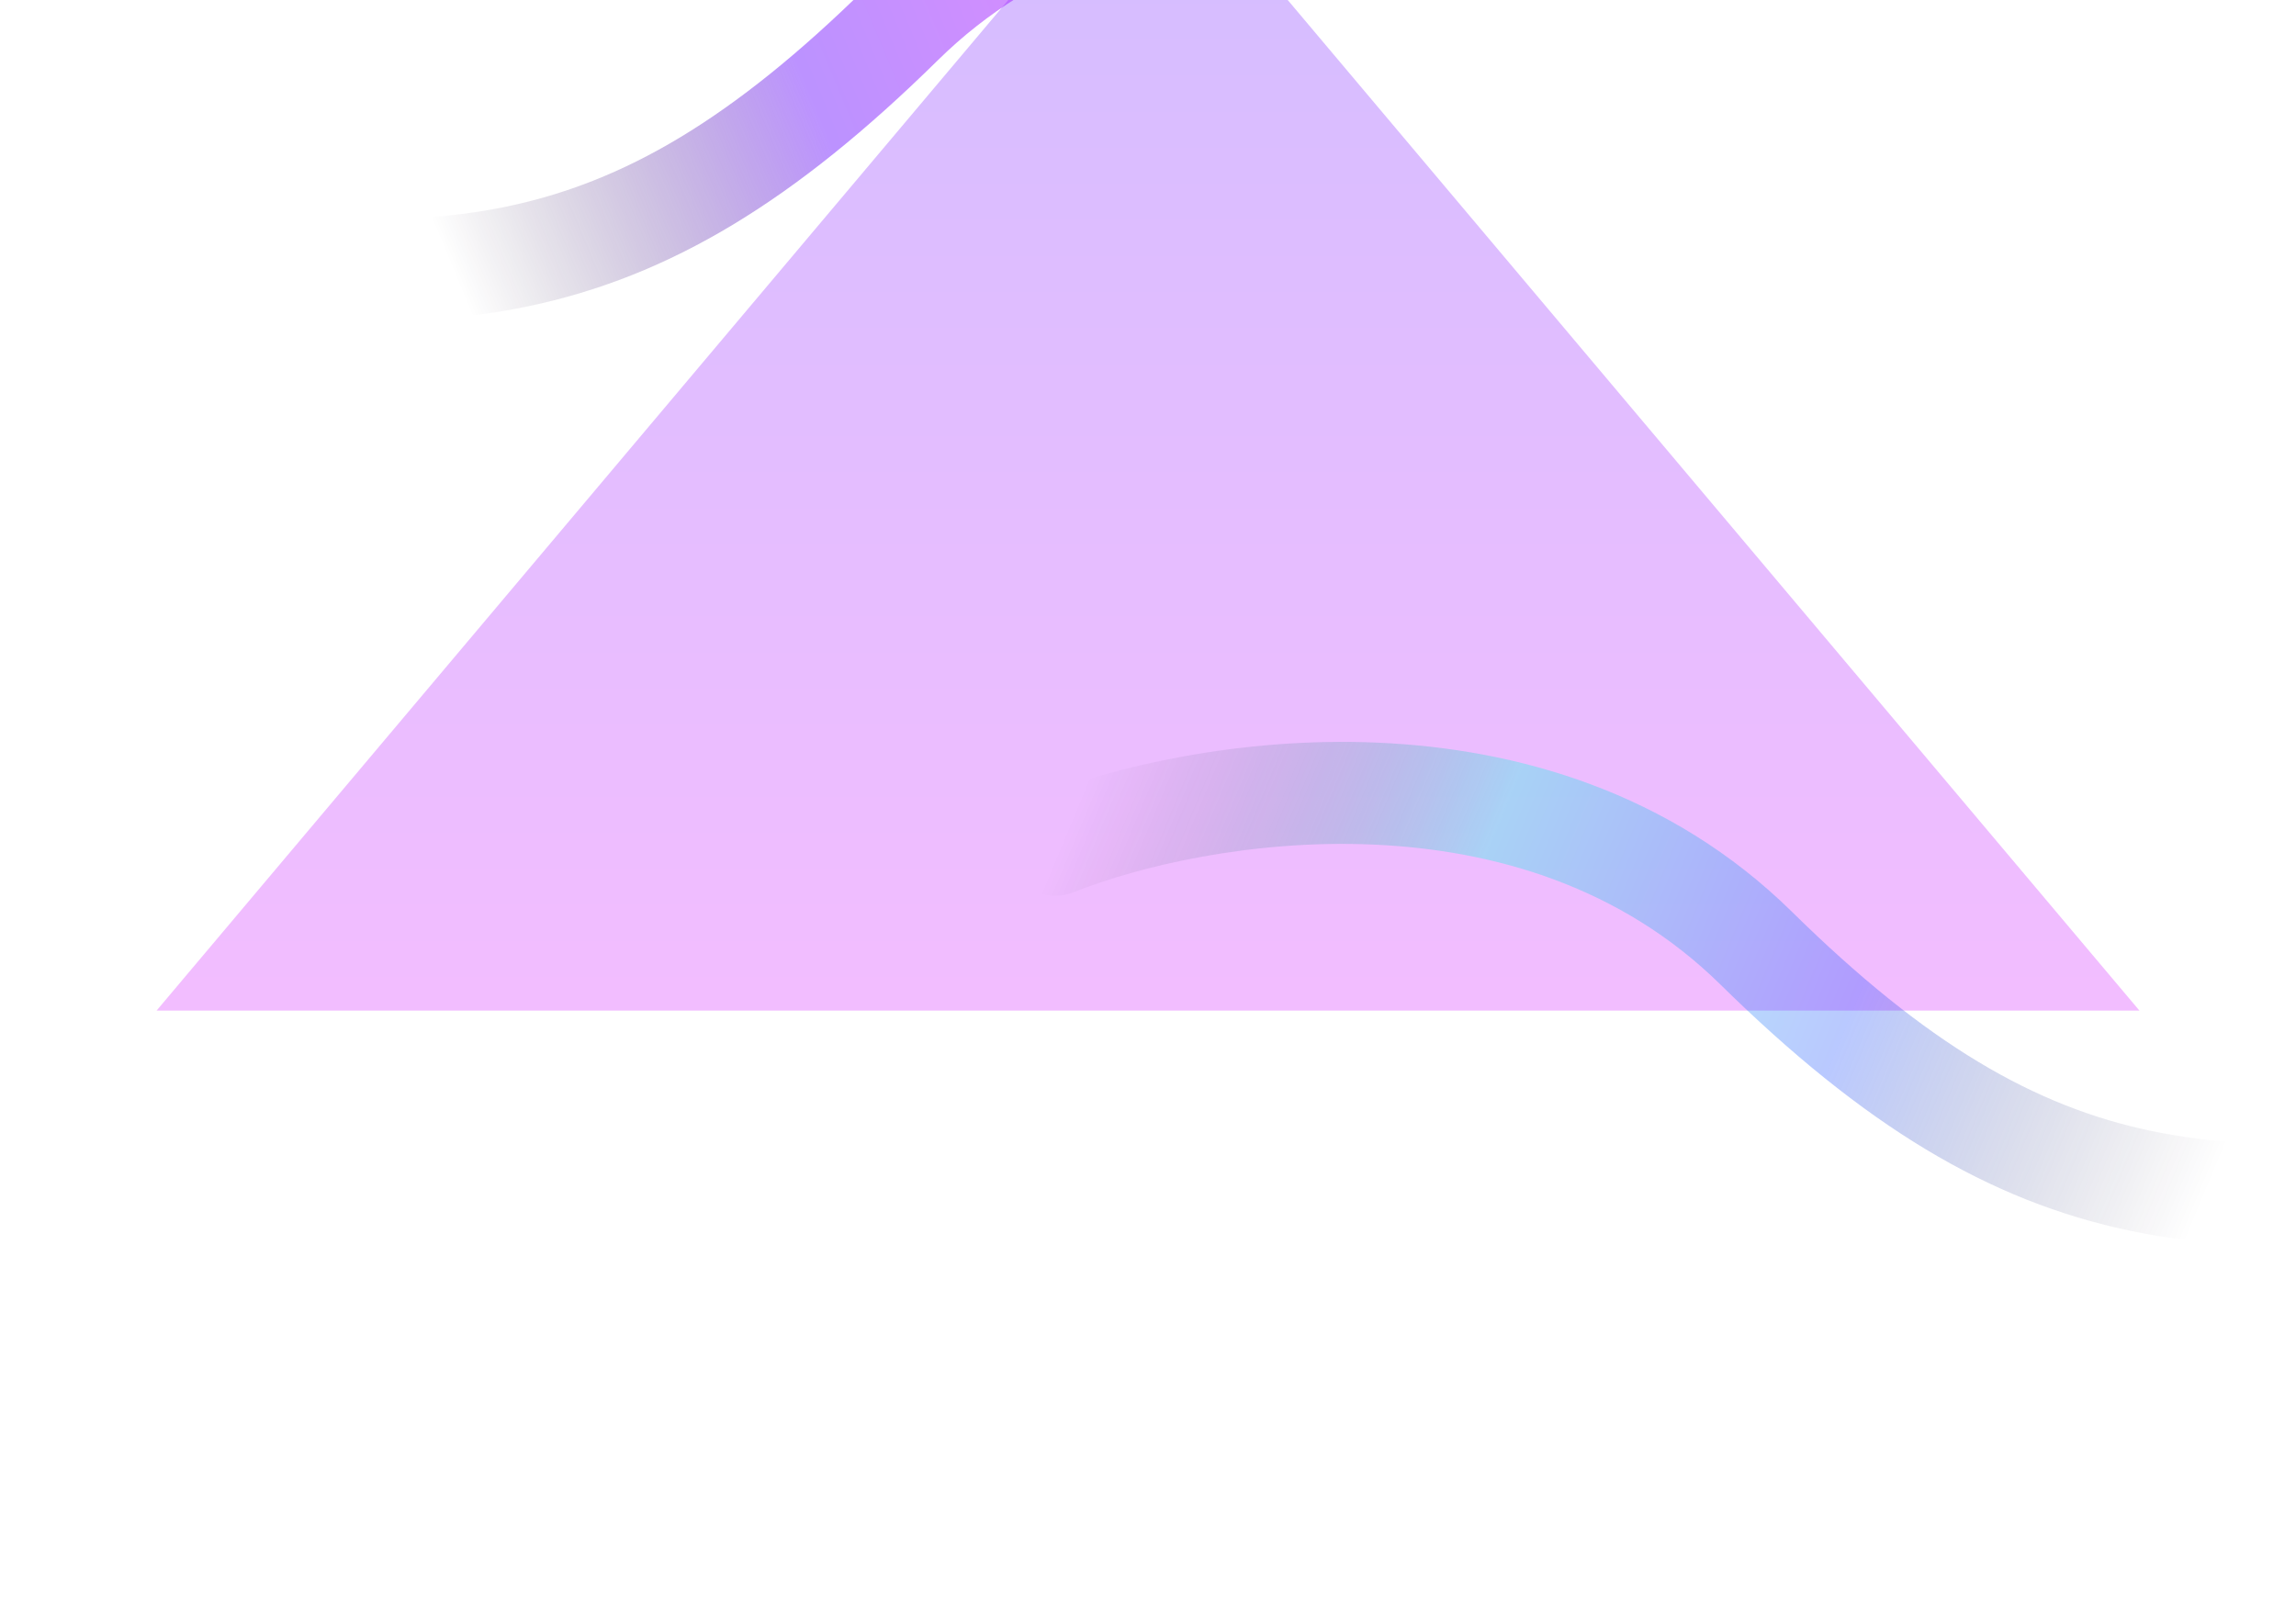 <svg width="1440" height="1006" viewBox="0 0 1440 1006" fill="none" xmlns="http://www.w3.org/2000/svg">
<g style="mix-blend-mode:overlay" filter="url(#filter0_f_1_67458)">
<path d="M720 -104L1341.81 634H98.194L720 -104Z" fill="url(#paint0_linear_1_67458)" fill-opacity="0.32"/>
</g>
<g filter="url(#filter1_f_1_67458)">
<path d="M673.501 559.676C657.083 566.215 638.472 558.206 631.932 541.787C625.393 525.368 633.403 506.757 649.821 500.218L673.501 559.676ZM1101.44 594.834L1123.89 572.026L1101.44 594.834ZM649.821 500.218C697.906 481.067 777.623 462.14 864.118 465.908C950.942 469.69 1047.18 496.545 1123.89 572.026L1079 617.643C1016.78 556.42 937.491 533.165 861.332 529.847C784.844 526.515 714.128 543.496 673.501 559.676L649.821 500.218ZM1123.89 572.026C1208.09 654.89 1276 694.292 1349.69 709.603C1424.84 725.218 1509.72 716.691 1630.8 695.375L1641.89 758.406C1520.75 779.733 1425 790.618 1336.67 772.265C1246.87 753.606 1168.44 705.659 1079 617.643L1123.89 572.026Z" fill="url(#paint1_linear_1_67458)" fill-opacity="0.32"/>
</g>
<g filter="url(#filter2_f_1_67458)">
<path d="M993.844 -20.324C1010.26 -13.785 1028.87 -21.794 1035.41 -38.213C1041.95 -54.632 1033.94 -73.243 1017.52 -79.782L993.844 -20.324ZM565.905 14.835L543.46 -7.974L565.905 14.835ZM1017.52 -79.782C969.439 -98.933 889.723 -117.86 803.228 -114.092C716.404 -110.31 620.162 -83.455 543.46 -7.974L588.35 37.643C650.564 -23.581 729.855 -46.835 806.014 -50.153C882.502 -53.485 953.218 -36.504 993.844 -20.324L1017.52 -79.782ZM543.46 -7.974C459.256 74.89 391.345 114.292 317.657 129.603C242.504 145.218 157.623 136.691 36.548 115.375L25.452 178.406C146.594 199.733 242.343 210.618 330.677 192.265C420.477 173.606 498.91 125.659 588.35 37.643L543.46 -7.974Z" fill="url(#paint2_linear_1_67458)" fill-opacity="0.5"/>
</g>
<defs>
<filter id="filter0_f_1_67458" x="-221.806" y="-424" width="1883.61" height="1378" filterUnits="userSpaceOnUse" color-interpolation-filters="sRGB">
<feFlood flood-opacity="0" result="BackgroundImageFix"/>
<feBlend mode="normal" in="SourceGraphic" in2="BackgroundImageFix" result="shape"/>
<feGaussianBlur stdDeviation="160" result="effect1_foregroundBlur_1_67458"/>
</filter>
<filter id="filter1_f_1_67458" x="405.653" y="241.425" width="1460.24" height="764.173" filterUnits="userSpaceOnUse" color-interpolation-filters="sRGB">
<feFlood flood-opacity="0" result="BackgroundImageFix"/>
<feBlend mode="normal" in="SourceGraphic" in2="BackgroundImageFix" result="shape"/>
<feGaussianBlur stdDeviation="112" result="effect1_foregroundBlur_1_67458"/>
</filter>
<filter id="filter2_f_1_67458" x="-198.548" y="-338.575" width="1460.24" height="764.173" filterUnits="userSpaceOnUse" color-interpolation-filters="sRGB">
<feFlood flood-opacity="0" result="BackgroundImageFix"/>
<feBlend mode="normal" in="SourceGraphic" in2="BackgroundImageFix" result="shape"/>
<feGaussianBlur stdDeviation="112" result="effect1_foregroundBlur_1_67458"/>
</filter>
<linearGradient id="paint0_linear_1_67458" x1="720" y1="-104" x2="720" y2="880" gradientUnits="userSpaceOnUse">
<stop stop-color="#7331FF"/>
<stop offset="1" stop-color="#FB31FF"/>
</linearGradient>
<linearGradient id="paint1_linear_1_67458" x1="666.327" y1="526.108" x2="1356.79" y2="813.703" gradientUnits="userSpaceOnUse">
<stop stop-color="#0E031C" stop-opacity="0"/>
<stop offset="0.333" stop-color="#18FFE3"/>
<stop offset="0.667" stop-color="#2656FF"/>
<stop offset="1" stop-color="#0E031C" stop-opacity="0"/>
</linearGradient>
<linearGradient id="paint2_linear_1_67458" x1="1001.02" y1="-53.892" x2="310.557" y2="233.703" gradientUnits="userSpaceOnUse">
<stop stop-color="#0E031C" stop-opacity="0"/>
<stop offset="0.333" stop-color="#C318FF"/>
<stop offset="0.667" stop-color="#7926FF"/>
<stop offset="1" stop-color="#0E031C" stop-opacity="0"/>
</linearGradient>
</defs>
</svg>

